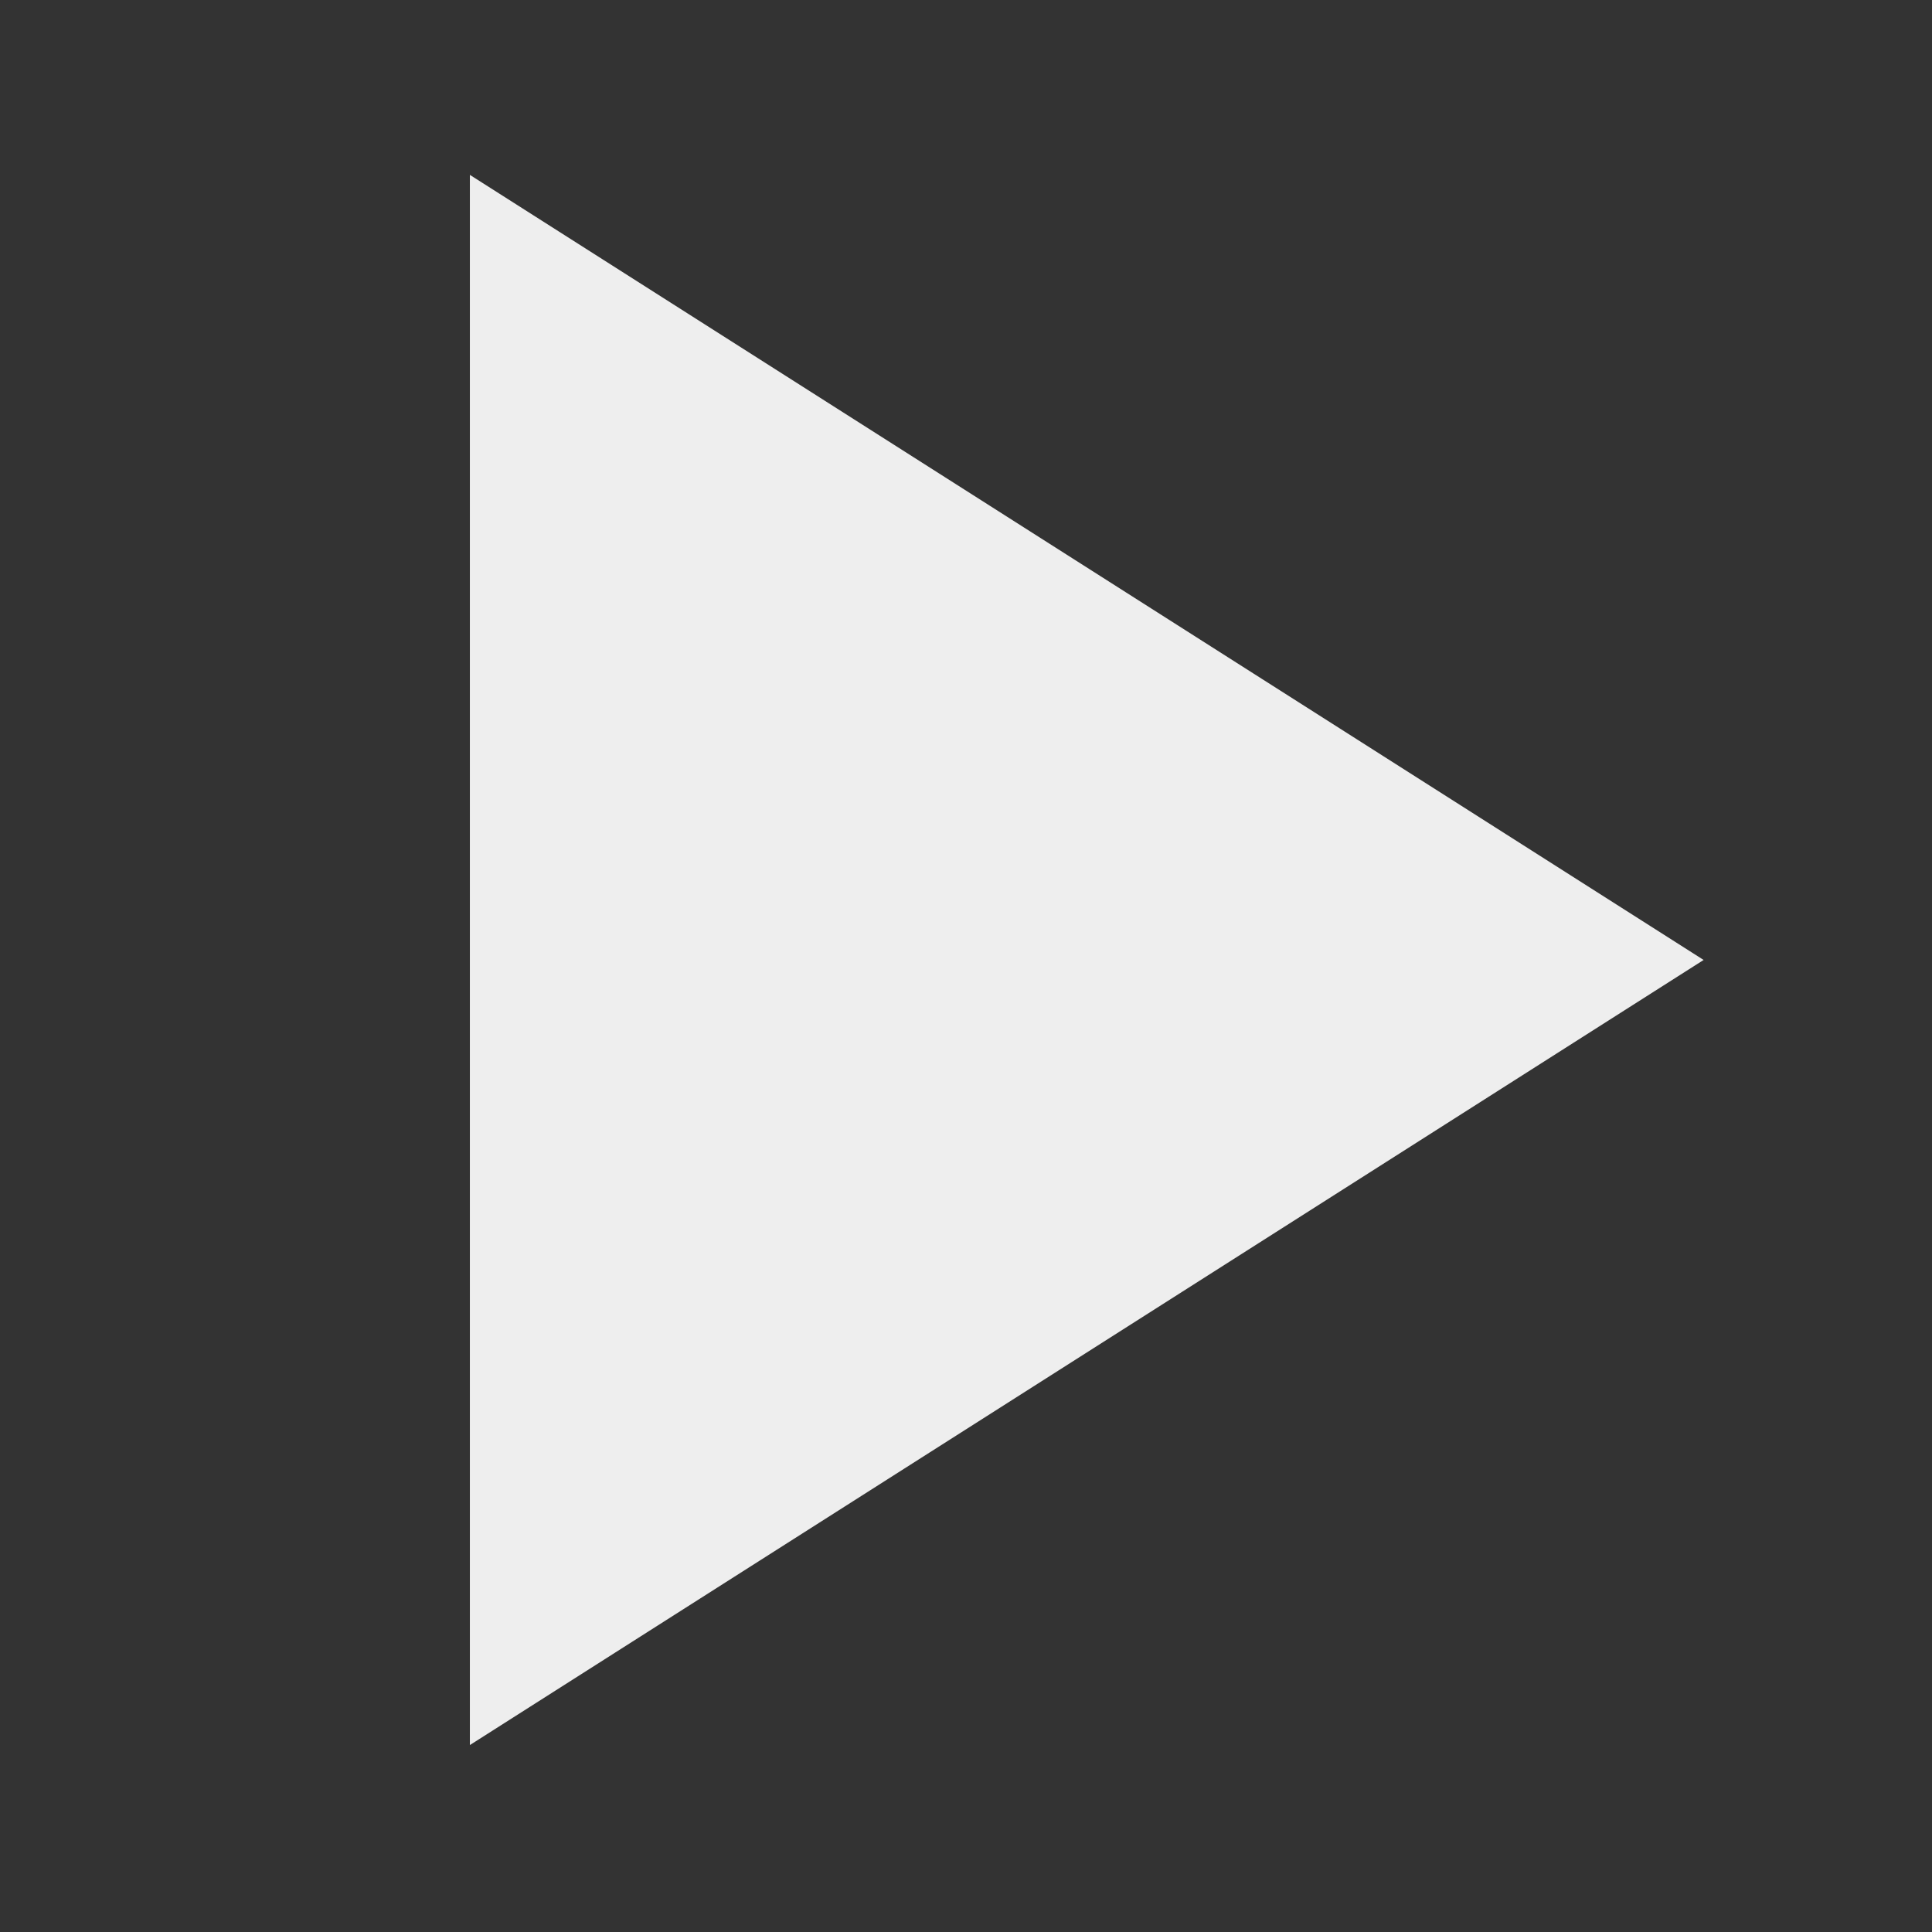 <?xml version="1.0" encoding="UTF-8" standalone="no"?>
<svg
   fill="#eeeeee"
   height="48"
   width="48"
   version="1.1"
   id="svg24108"
   xmlns="http://www.w3.org/2000/svg"
   xmlns:svg="http://www.w3.org/2000/svg">
  <rect width="100%" height="100%" fill="#333333" stroke="none"/>
  <defs
     id="defs24112" />
  <path
     d="M 11.674,43.355 V 4.345 L 42.326,23.85 Z"
     id="path24106"
     style="stroke-width:1" />
</svg>
